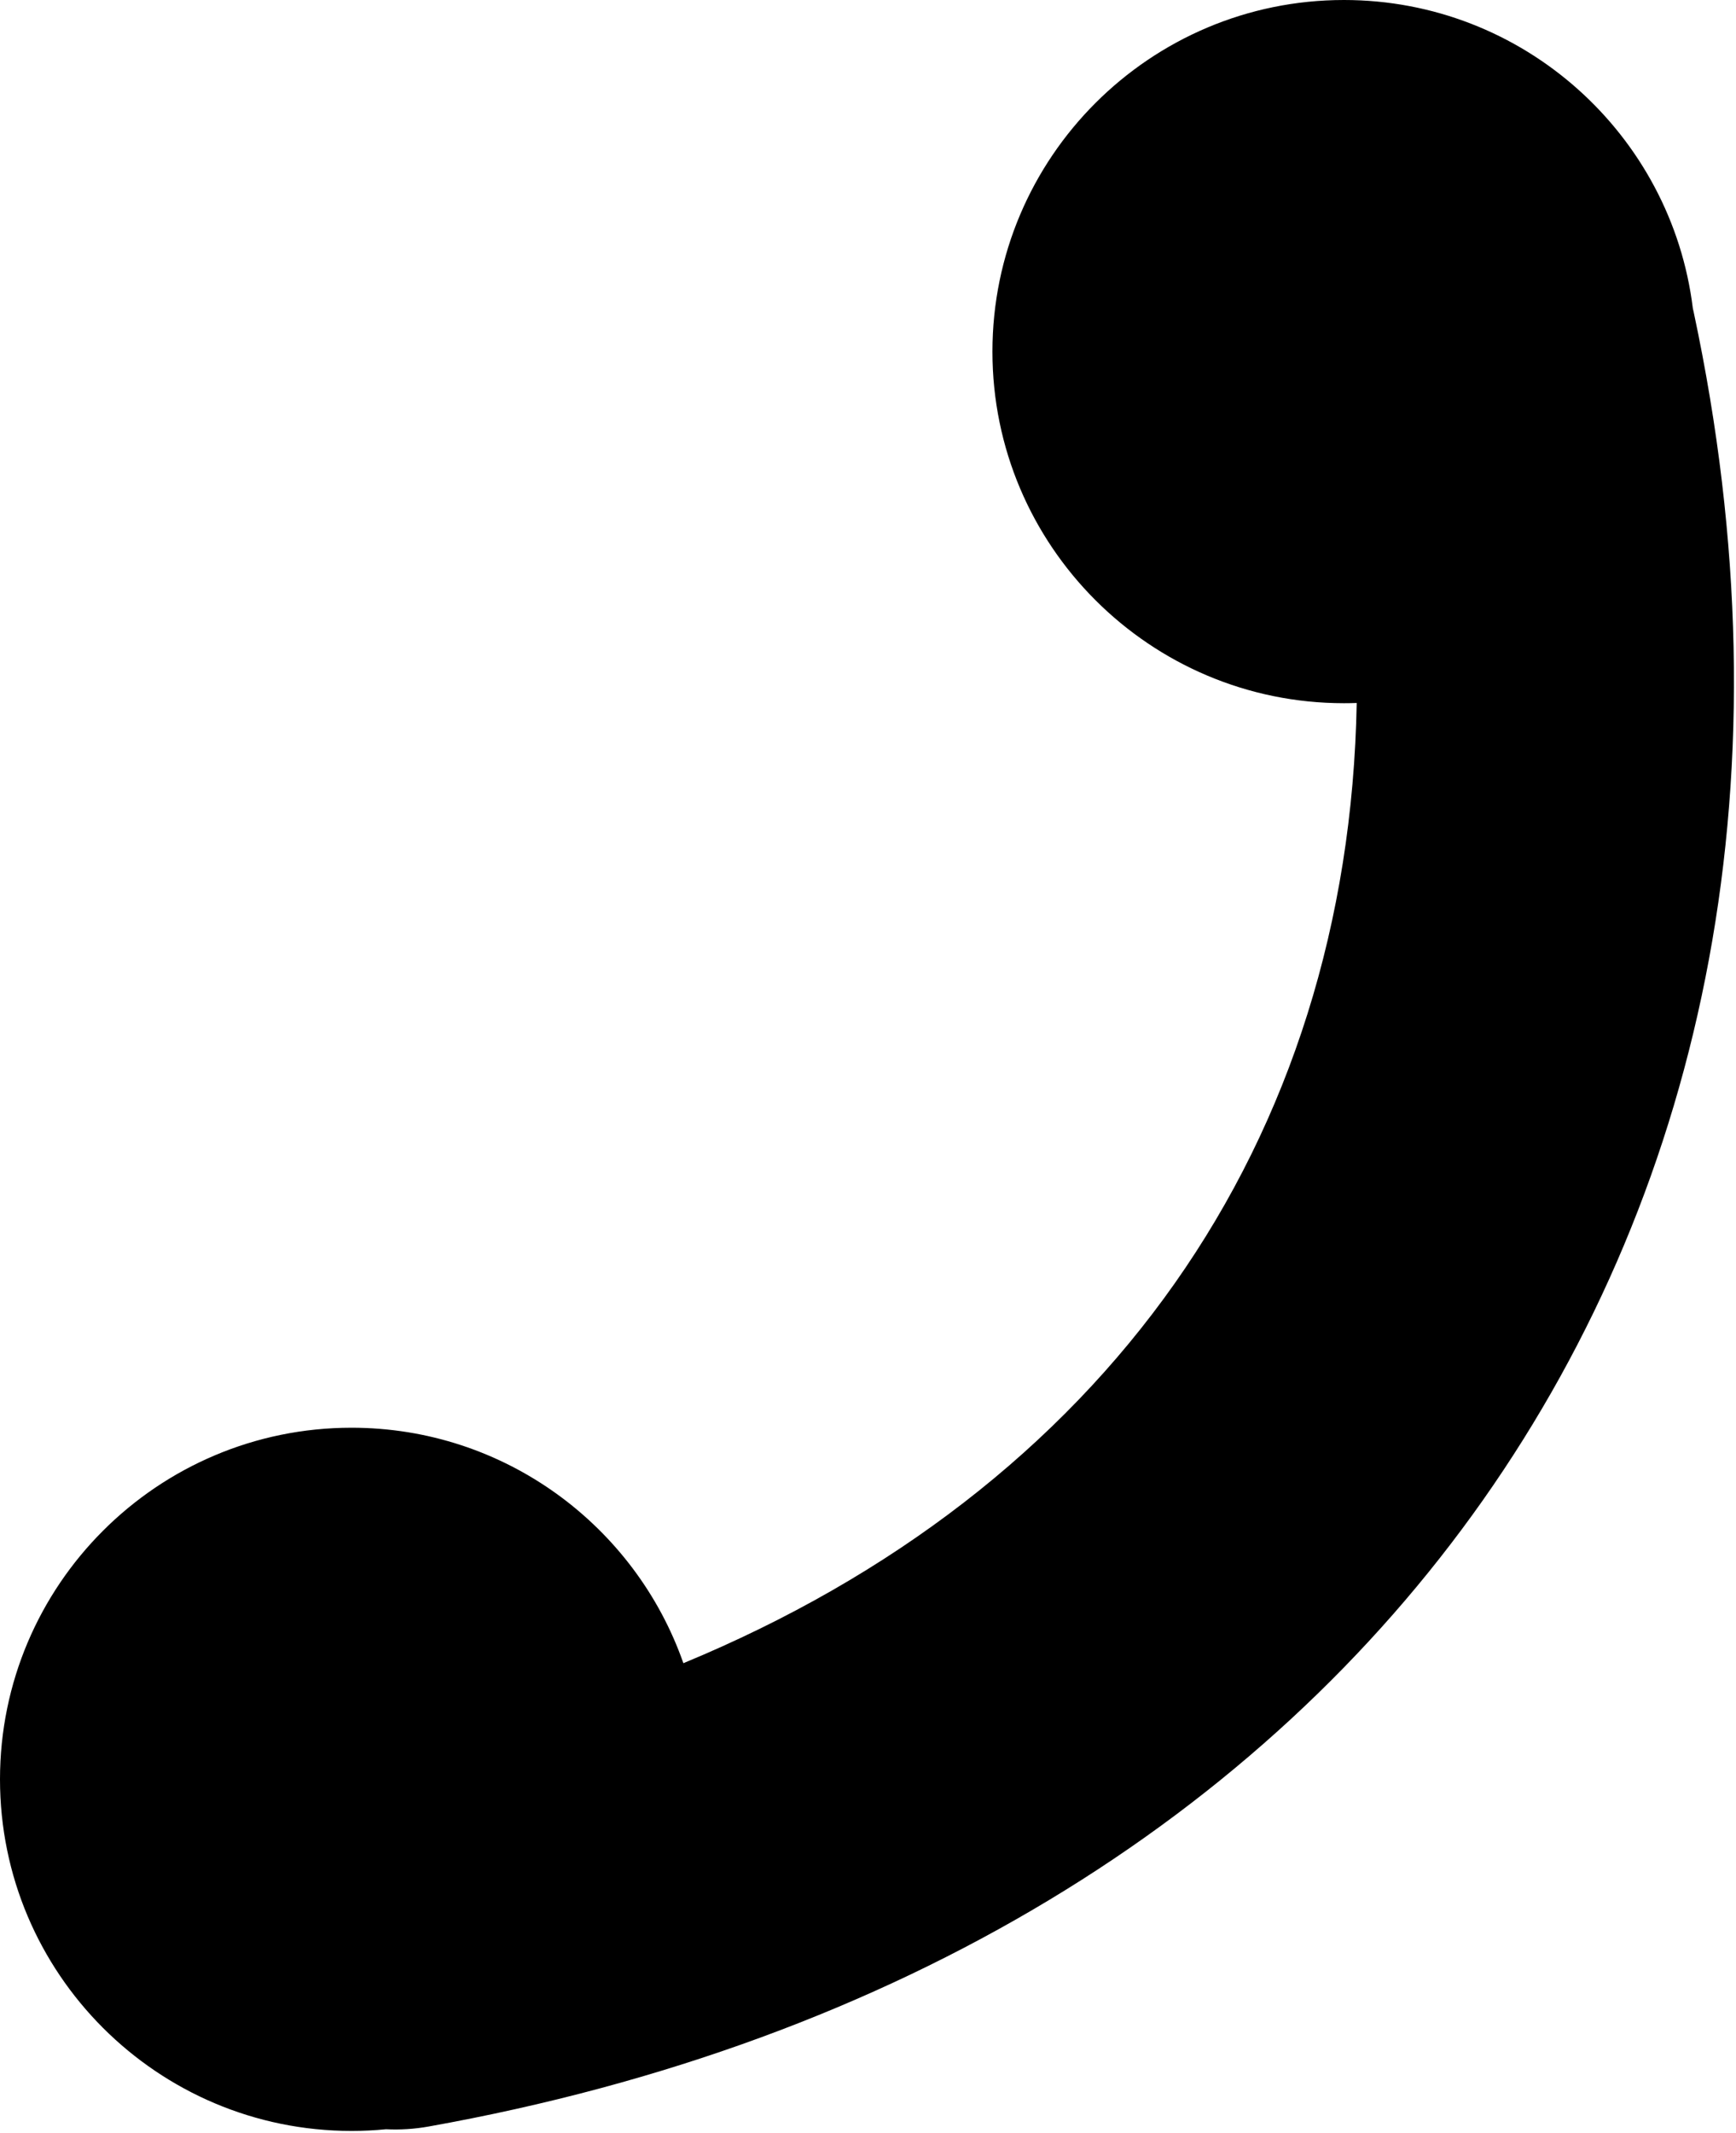 <?xml version="1.0" encoding="UTF-8" standalone="no"?><!DOCTYPE svg PUBLIC "-//W3C//DTD SVG 1.1//EN" "http://www.w3.org/Graphics/SVG/1.1/DTD/svg11.dtd"><svg width="100%" height="100%" viewBox="0 0 521 640" version="1.1" xmlns="http://www.w3.org/2000/svg" xmlns:xlink="http://www.w3.org/1999/xlink" xml:space="preserve" xmlns:serif="http://www.serif.com/" style="fill-rule:evenodd;clip-rule:evenodd;stroke-linejoin:round;stroke-miterlimit:2;"><path d="M115.841,638.874c-3.403,0.332 -6.854,0.501 -10.344,0.501c-58.225,0 -105.497,-47.271 -105.497,-105.497c-0,-58.225 47.272,-105.496 105.497,-105.496c46.017,-0 85.192,29.526 99.597,70.651c62.617,-25.892 112.774,-64.707 147.469,-113.981c34.623,-49.17 53.394,-108.378 54.606,-174.126c-1.27,0.045 -2.546,0.068 -3.827,0.068c-58.225,-0 -105.497,-47.272 -105.497,-105.497c0,-58.225 47.272,-105.497 105.497,-105.497c53.828,-0 98.294,40.401 104.704,92.508c0.093,0.395 0.182,0.792 0.267,1.19c29.396,137.766 3.904,261.024 -63.293,356.456c-66.574,94.547 -174.999,162.605 -316.377,187.898c-4.314,0.772 -8.602,1.031 -12.802,0.822Z" fill="black"/></svg>